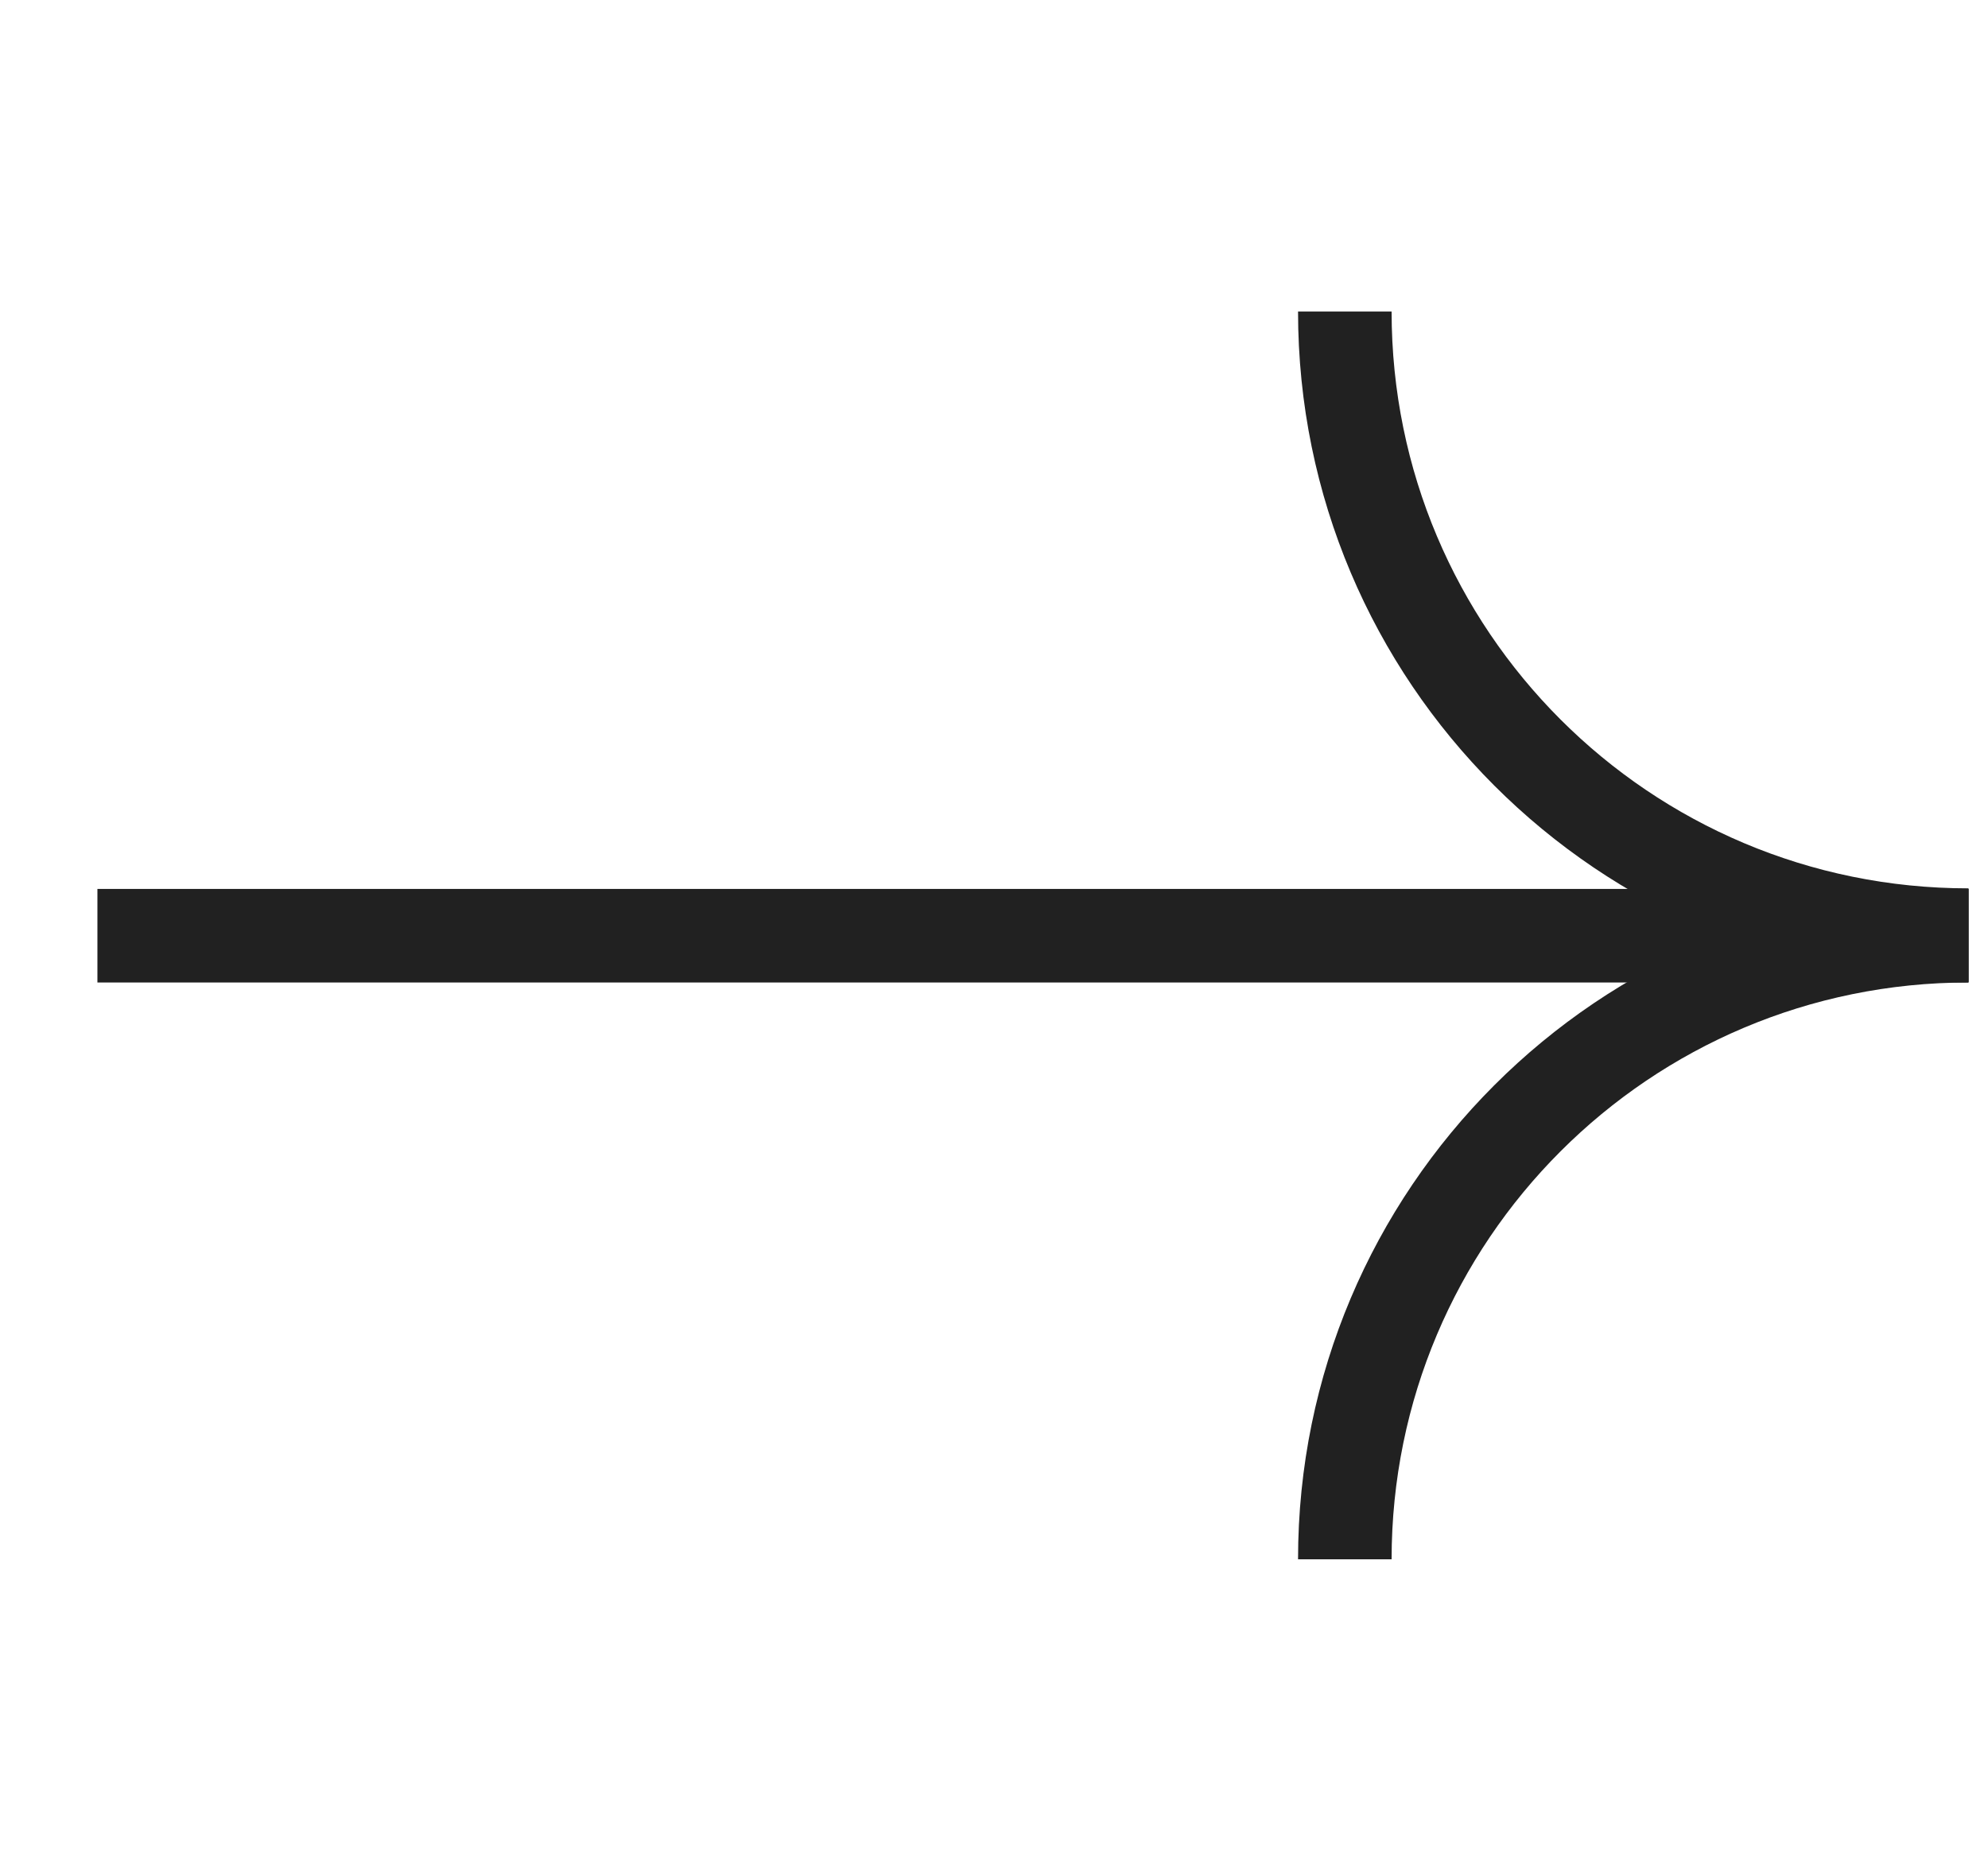 <svg width="17" height="16" viewBox="0 0 17 16" fill="none" xmlns="http://www.w3.org/2000/svg">
<g clip-path="url(#clip0_6637_3864)">
<path fill-rule="evenodd" clip-rule="evenodd" d="M16.833 8.402H0.833V7.602H16.833V8.402Z" fill="#212121"/>
<path fill-rule="evenodd" clip-rule="evenodd" d="M11.9 2.664C11.9 5.39 14.107 7.597 16.833 7.597V8.397C13.665 8.397 11.1 5.832 11.1 2.664H11.9Z" fill="#212121"/>
<path fill-rule="evenodd" clip-rule="evenodd" d="M16.833 8.402C14.107 8.402 11.9 10.609 11.9 13.335H11.1C11.1 10.167 13.665 7.602 16.833 7.602V8.402Z" fill="#212121"/>
</g>
<defs>
<clipPath id="clip0_6637_3864">
<rect width="16" height="16" fill="white" transform="translate(0.833)"/>
</clipPath>
</defs>
</svg>
